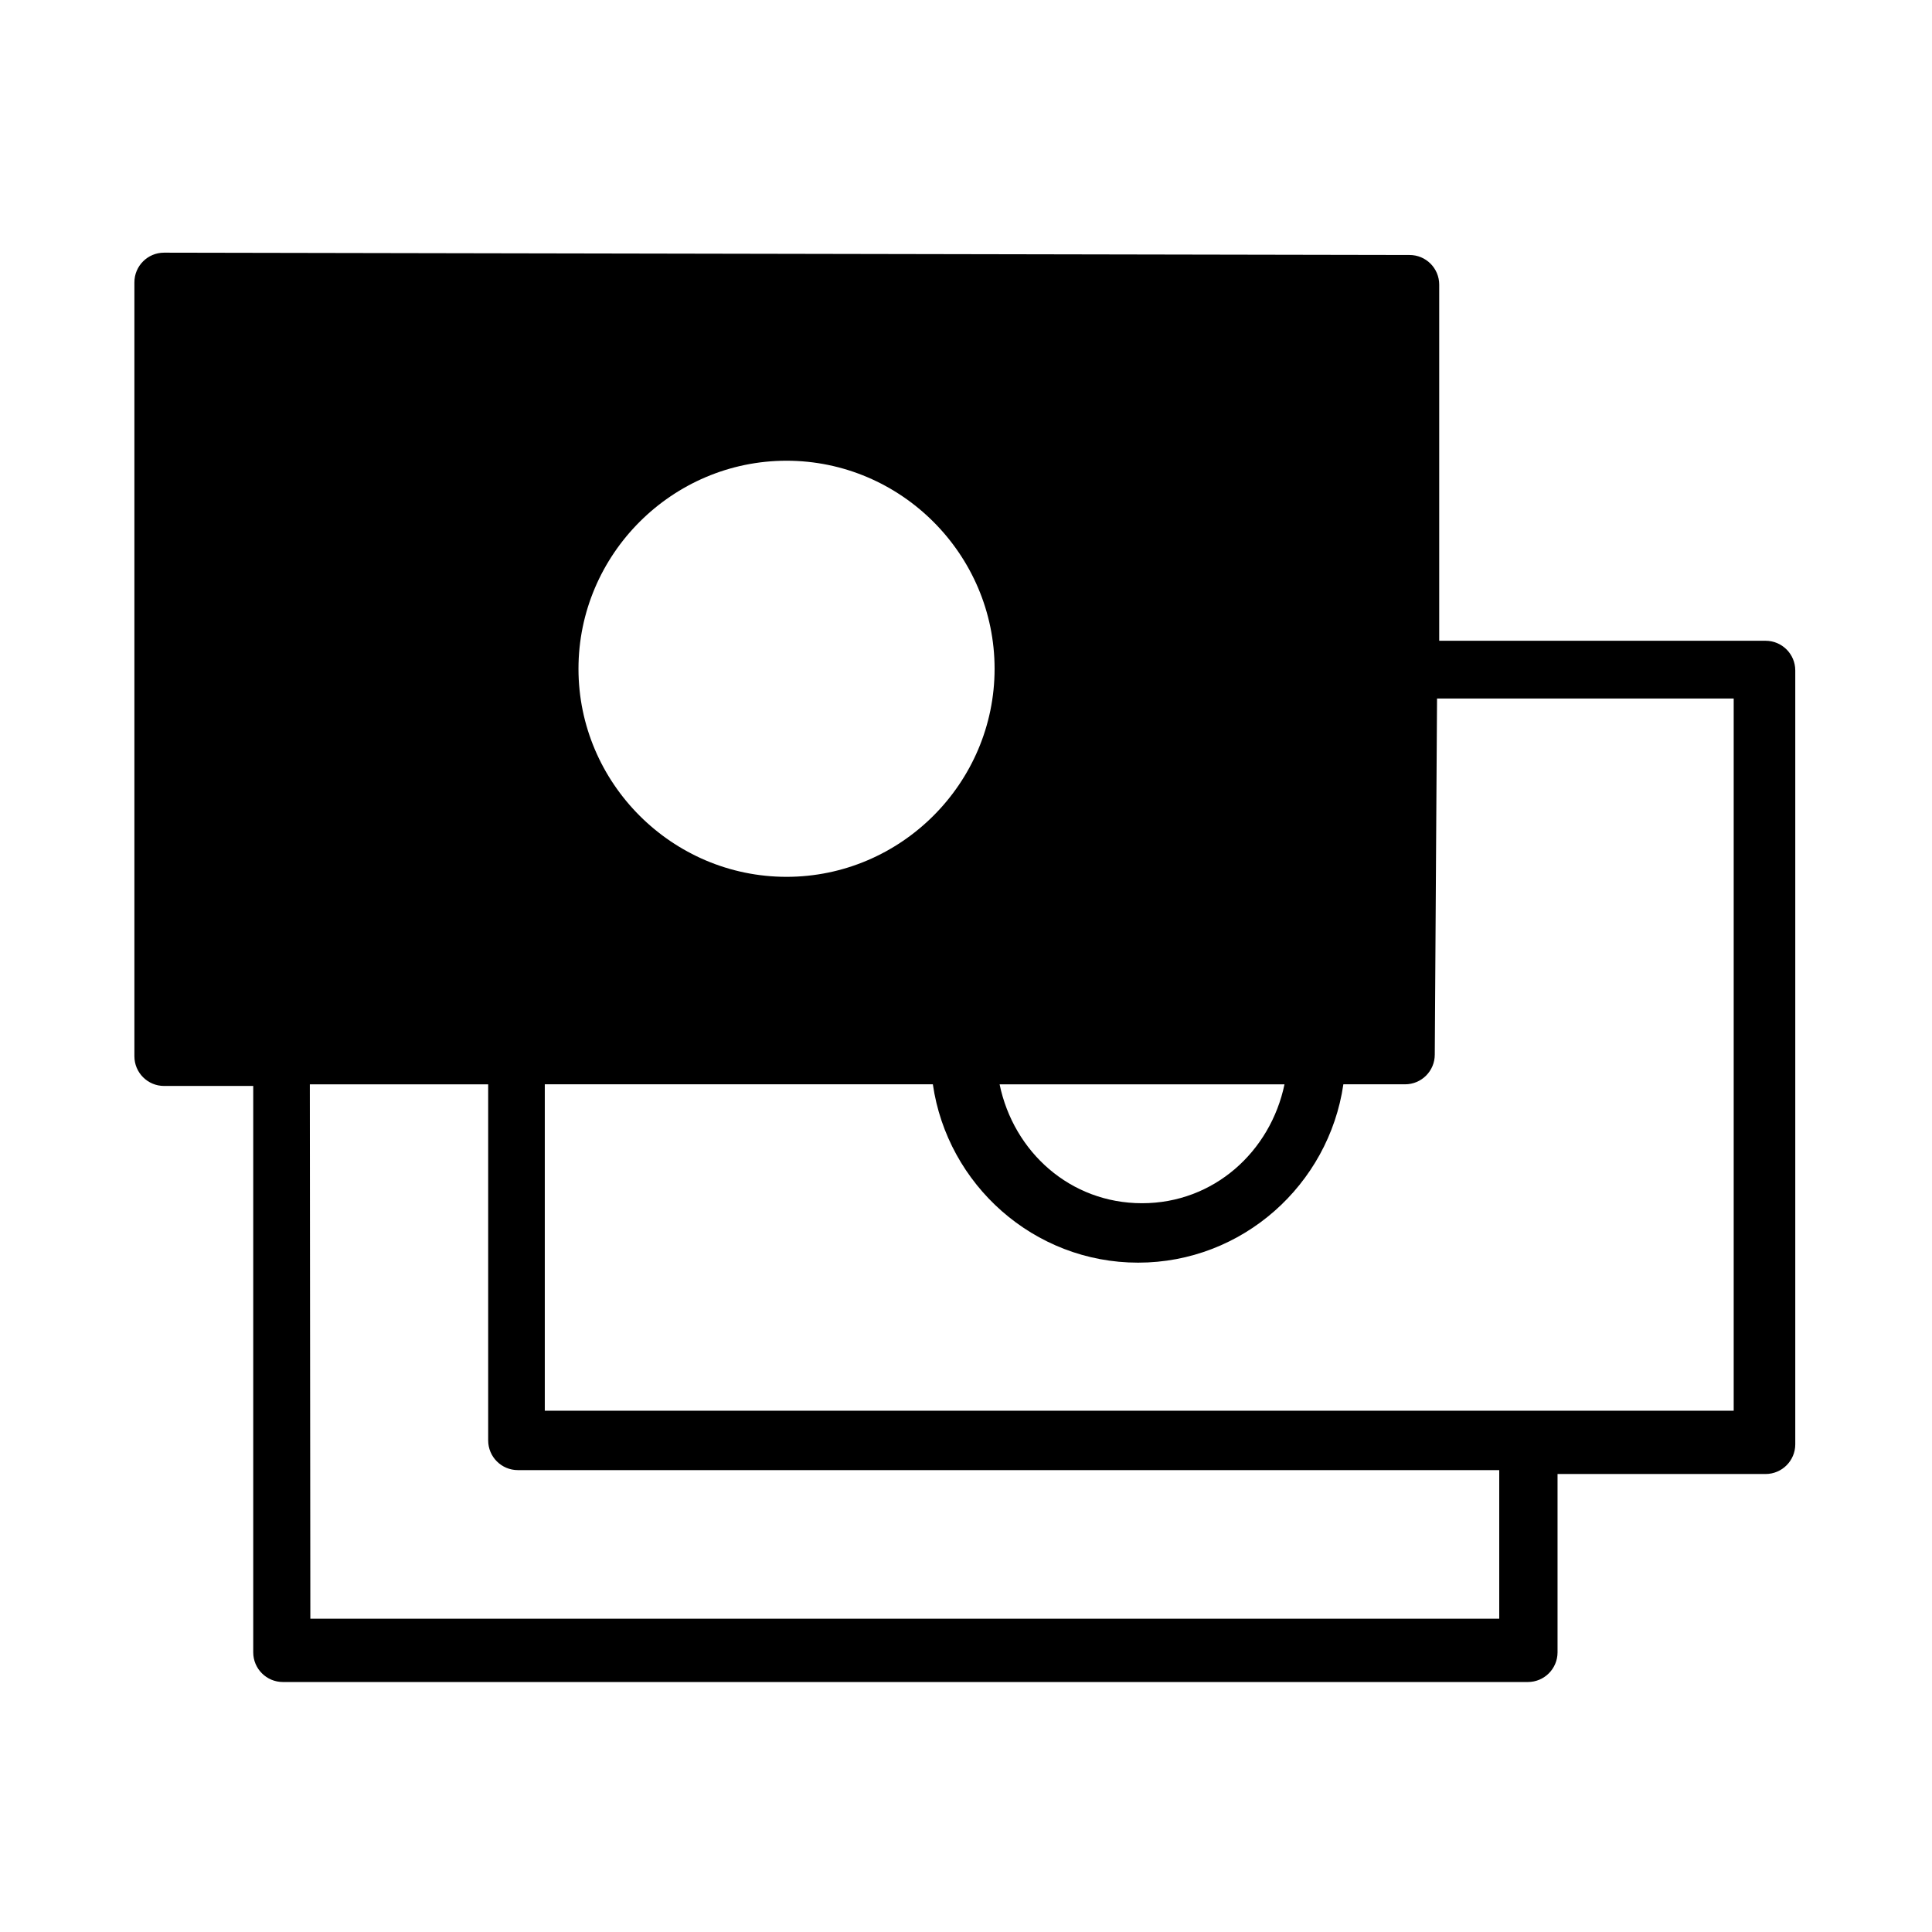 <?xml version="1.0" encoding="UTF-8"?>
<!-- Uploaded to: SVG Find, www.svgrepo.com, Generator: SVG Find Mixer Tools -->
<svg fill="#000000" width="800px" height="800px" version="1.1" viewBox="144 144 512 512" xmlns="http://www.w3.org/2000/svg">
 <path d="m187.48 210.96c-4.34 0-7.863 3.523-7.863 7.863v205.09c-0.004 4.356 3.523 7.875 7.863 7.875h23.629v150.1c0 4.34 3.523 7.863 7.863 7.863h329.93c4.34 0 7.863-3.523 7.863-7.863v-47.262h55.137c4.34 0 7.863-3.523 7.863-7.863v-205.09c0-4.34-3.523-7.863-7.863-7.863h-86.496v-94.371c0-4.356-3.523-7.875-7.875-7.863zm164.96 55.137c30.316 0 55.137 24.82 55.137 55.137 0 30.316-24.82 55.137-55.137 55.137s-55.137-24.82-55.137-55.137c0-30.316 24.82-55.137 55.137-55.137zm172.39 63.012h78.617v188.74h-315.07v-86.496h102.84c3.848 26.602 26.75 47.262 54.395 47.262s50.531-20.656 54.395-47.262h16.348c4.356 0.004 7.875-3.523 7.875-7.875zm-298.72 102.25h47.262v94.371c0 4.34 3.523 7.863 7.863 7.863h260.08v39.383h-315.07zm182.8 0h75.496c-3.731 17.832-18.727 31.508-37.75 31.508-19.023 0-34.031-13.582-37.75-31.508z"/>
</svg>
